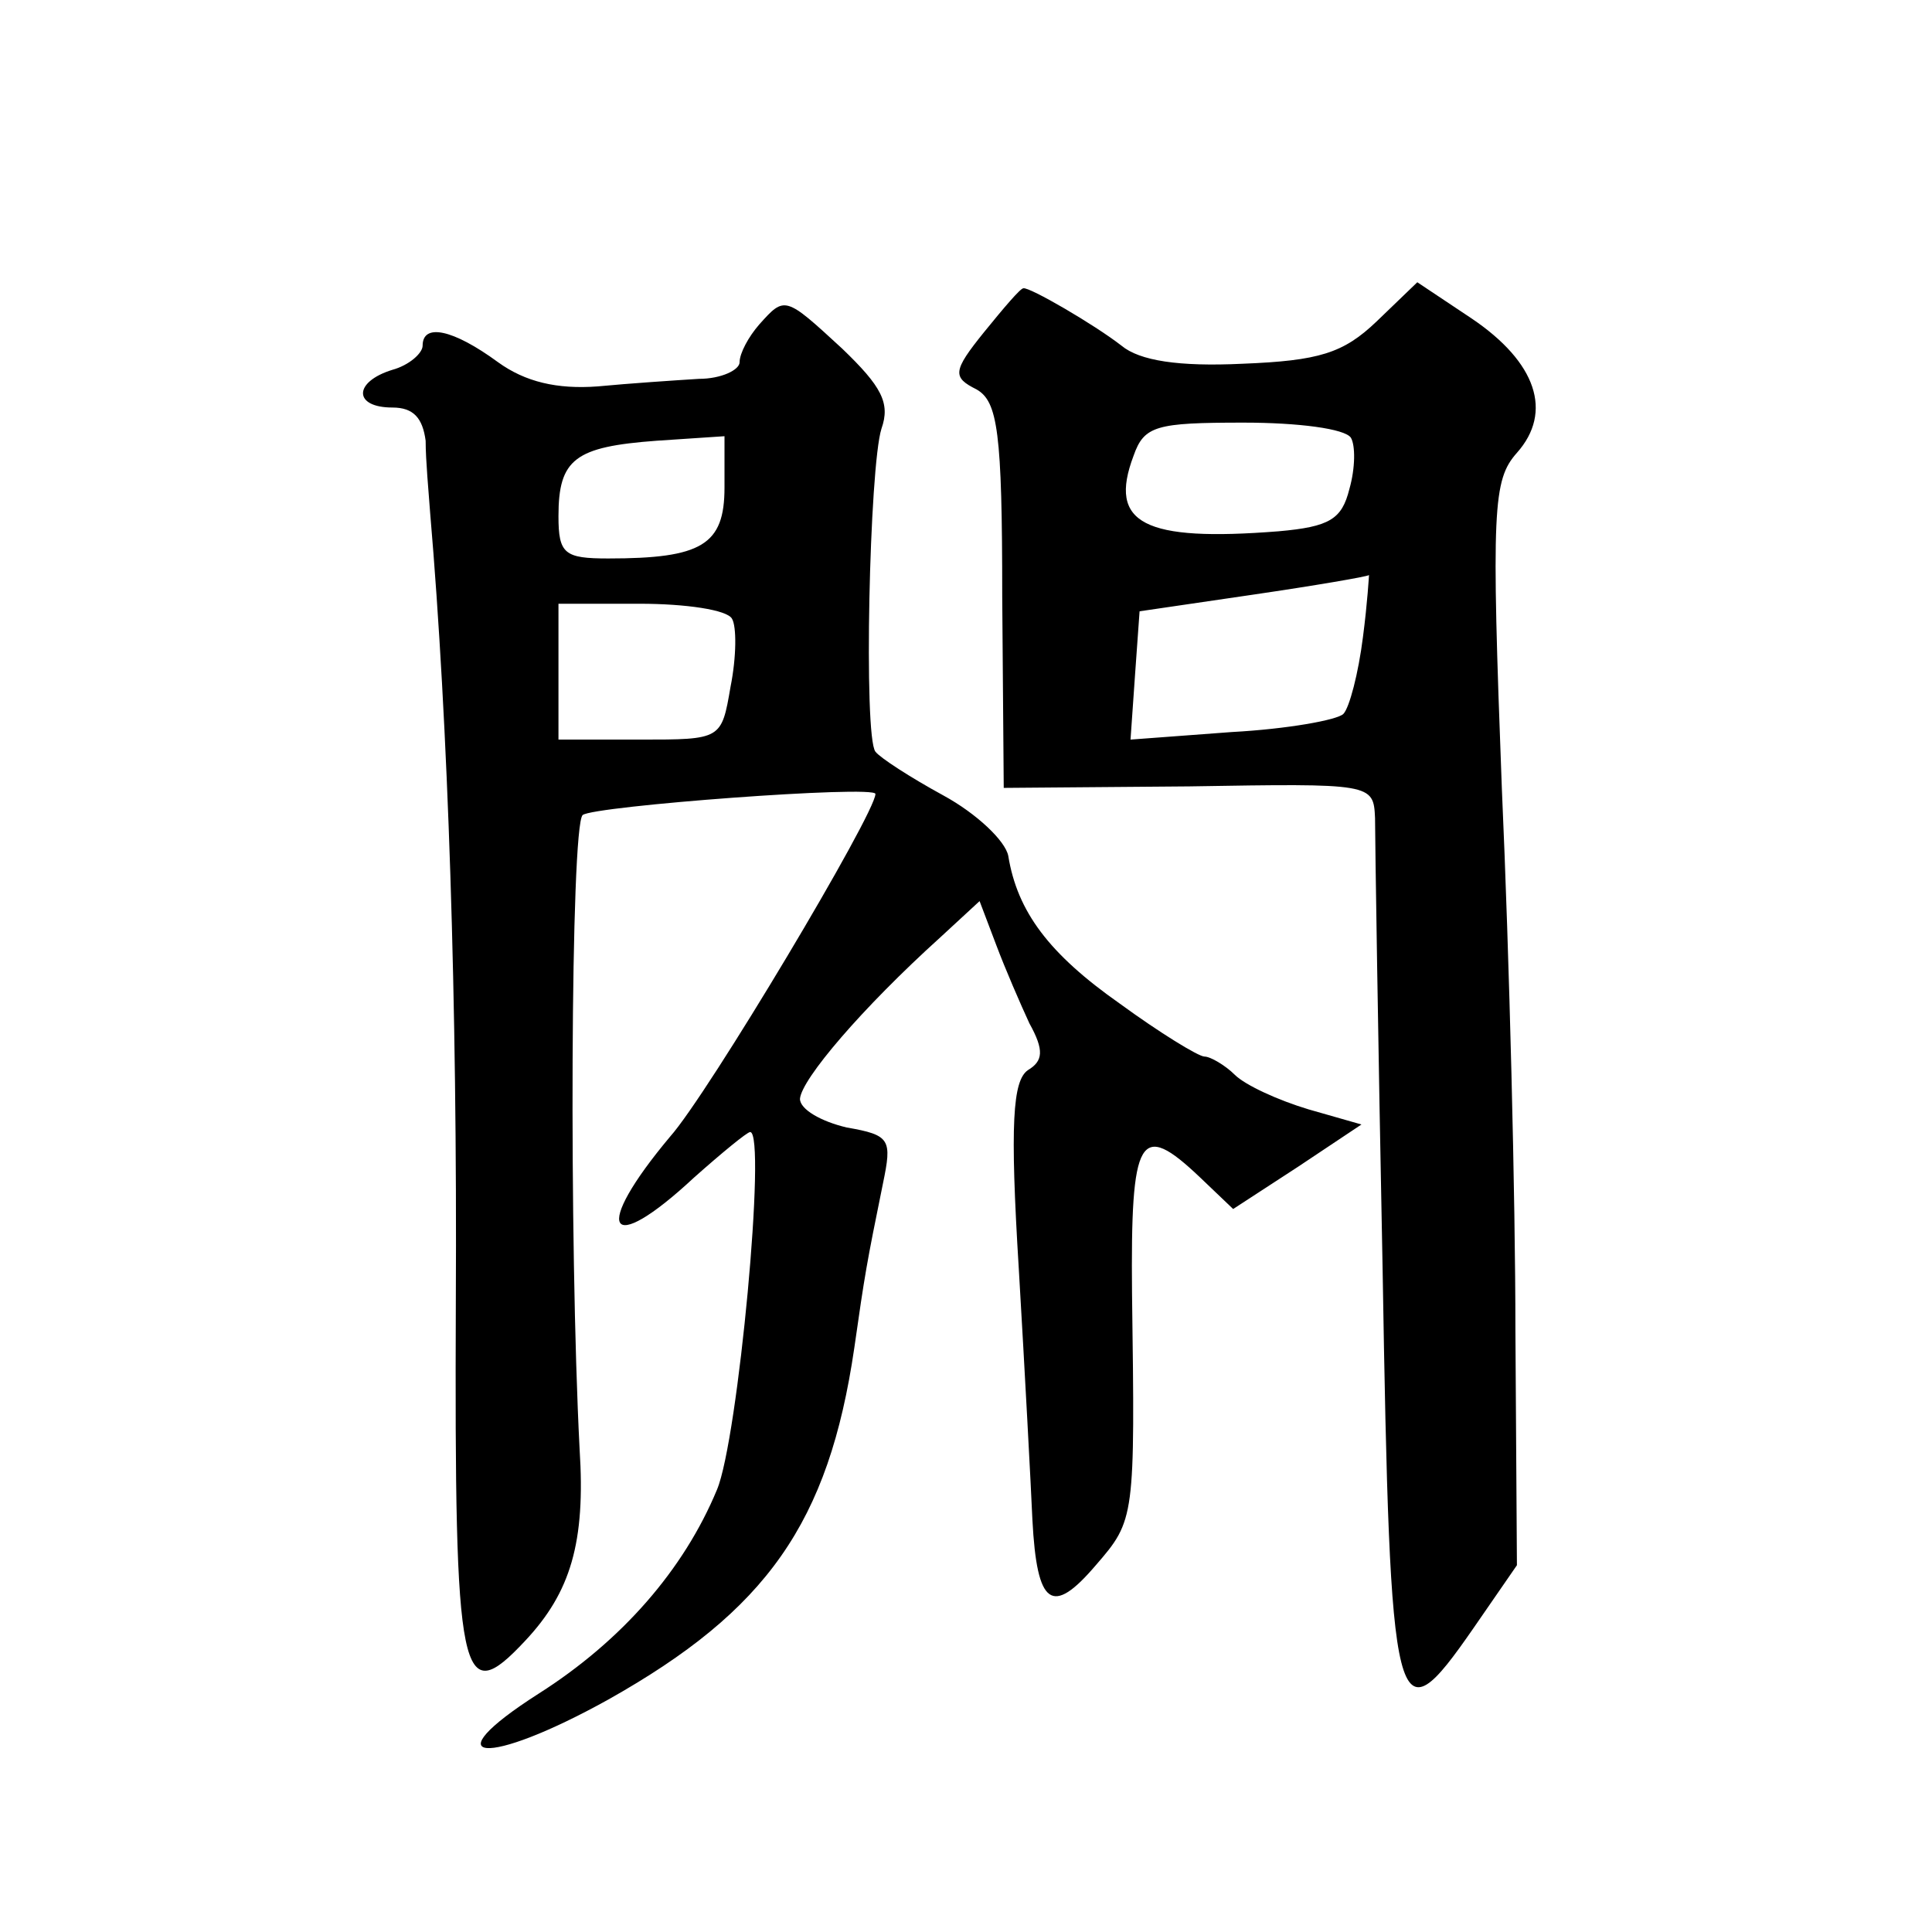 <?xml version="1.0" standalone="no"?>
<!DOCTYPE svg PUBLIC "-//W3C//DTD SVG 20010904//EN"
 "http://www.w3.org/TR/2001/REC-SVG-20010904/DTD/svg10.dtd">
<svg version="1.0" xmlns="http://www.w3.org/2000/svg"
 width="128pt" height="128pt" viewBox="0 0 128 128"
 preserveAspectRatio="xMidYMid meet">
<g transform="translate(0,128) scale(0.1,-0.1)"
fill="#0" stroke="none">
<path d="M652 1060 c-21 -26 -21 -30 -5 -38 14 -8 17 -28 17 -137 l1 -127 123 1
c121 2 122 2 123 -21 0 -13 2 -147 5 -298 5 -303 8 -314 60 -239 l29 42 -1 156
c0 86 -4 247 -9 359 -7 185 -6 204 10 222 24 27 13 60 -30 89 l-36 24 -27 -26 c-22
-21 -38 -26 -89 -28 -42 -2 -68 2 -80 12 -18 14 -61 39 -65 38 -2 0 -13 -13 -26
-29z m243 -70 c3 -5 3 -20 -1 -34 -5 -20 -13 -25 -47 -28 -89 -7 -113 5 -96 50
7 20 15 22 73 22 36 0 67 -4 71 -10z m8 -132 c-3 -24 -9 -47 -13 -51 -4 -4 -37
-10 -74 -12 l-67 -5 3 43 3 42 75 11 c41 6 76 12 77 13 0 0 -1 -18 -4 -41z M503
1065 c-7 -8 -13 -19 -13 -25 0 -5 -12 -11 -27 -11 -16 -1 -46 -3 -67 -5 -27 -2
-48 3 -66 16 -30 22 -50 26 -50 11 0 -5 -9 -13 -20 -16 -26 -8 -26 -25 0 -25 14
0 20 -7 22 -22 0 -13 2 -34 3 -48 12 -140 18 -325 17 -522 -1 -253 3 -271 46 -225
30 32 40 65 36 127 -7 136 -6 412 2 420 7 6 194 20 194 14 0 -13 -111 -199 -136
-227 -52 -62 -42 -81 16 -27 18 16 35 30 37 30 11 0 -8 -204 -22 -237 -22 -53 -63
-100 -118 -135 -72 -46 -35 -49 46 -4 105 59 146 117 163 233 7 49 8 55 19 109
6 29 5 32 -24 37 -17 4 -31 12 -31 19 1 13 41 60 93 107 l26 24 11 -29 c6 -16 16
-39 22 -52 10 -18 9 -25 -1 -31 -10 -7 -12 -35 -6 -132 4 -68 8 -143 9 -166 3 -57
13 -64 42 -30 26 30 26 31 24 180 -1 105 5 115 45 77 l22 -21 43 28 42 28 -35 10
c-20 6 -42 16 -49 23 -6 6 -16 12 -20 12 -4 0 -30 16 -56 35 -47 33 -68 61 -74
98 -2 10 -21 28 -43 40 -22 12 -42 25 -45 29 -8 10 -4 189 4 214 6 17 0 28 -26
53 -38 35 -38 35 -55 16z m-23 -108 c0 -38 -15 -47 -77 -47 -29 0 -33 3 -33 28
0 38 11 46 65 50 l45 3 0 -34z m5 -87 c3 -5 3 -25 -1 -45 -6 -35 -6 -35 -60 -35
l-54 0 0 45 0 45 54 0 c30 0 58 -4 61 -10z"/>
</g>
</svg>
